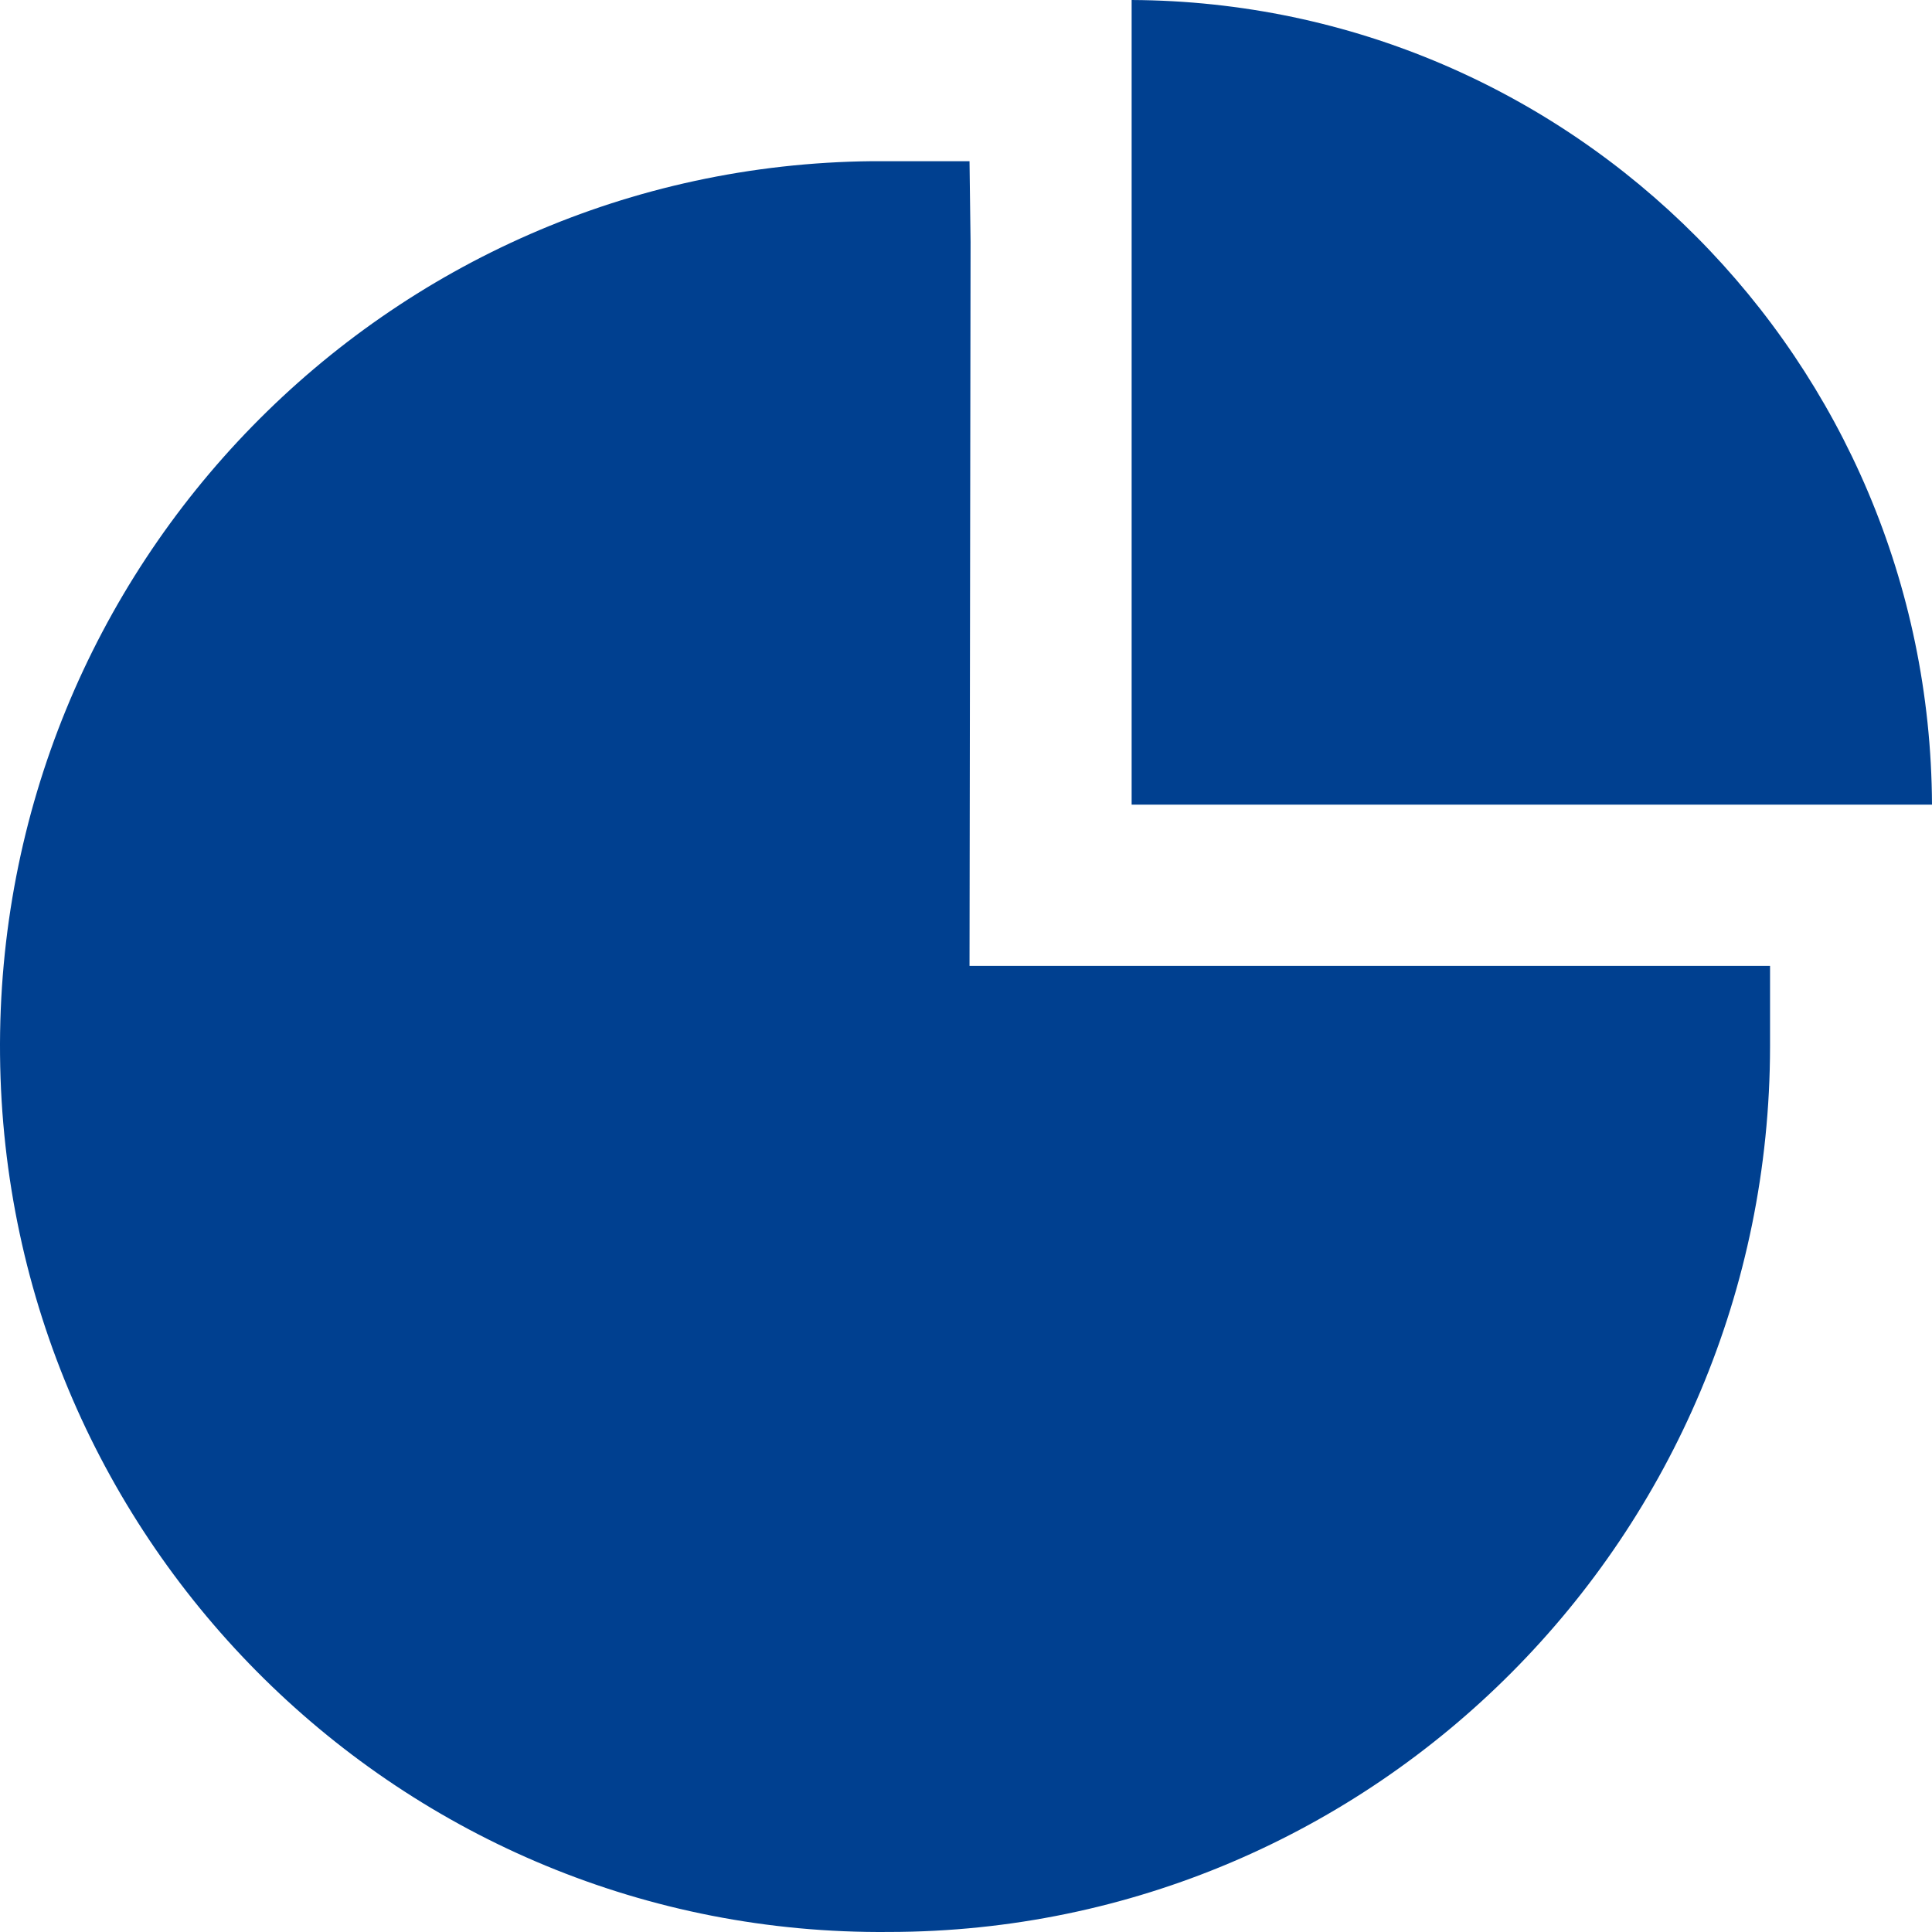 <?xml version="1.0" encoding="UTF-8"?> <svg xmlns="http://www.w3.org/2000/svg" width="503" height="503" viewBox="0 0 503 503" fill="none"> <path d="M252.689 62.979L252.417 41.965H231.513C230.053 41.952 228.593 41.952 227.132 41.965C100.488 43.181 -1.199 147.371 0.011 274.679C1.22 401.988 104.867 504.206 231.512 502.99C358.098 502.851 460.684 399.736 460.835 272.489V251.475H252.417L252.689 62.979Z" fill="#004090"></path> <path d="M294.623 0V209.488H502.999C502.461 94.024 409.485 0.553 294.623 0Z" fill="#004090"></path> </svg> 